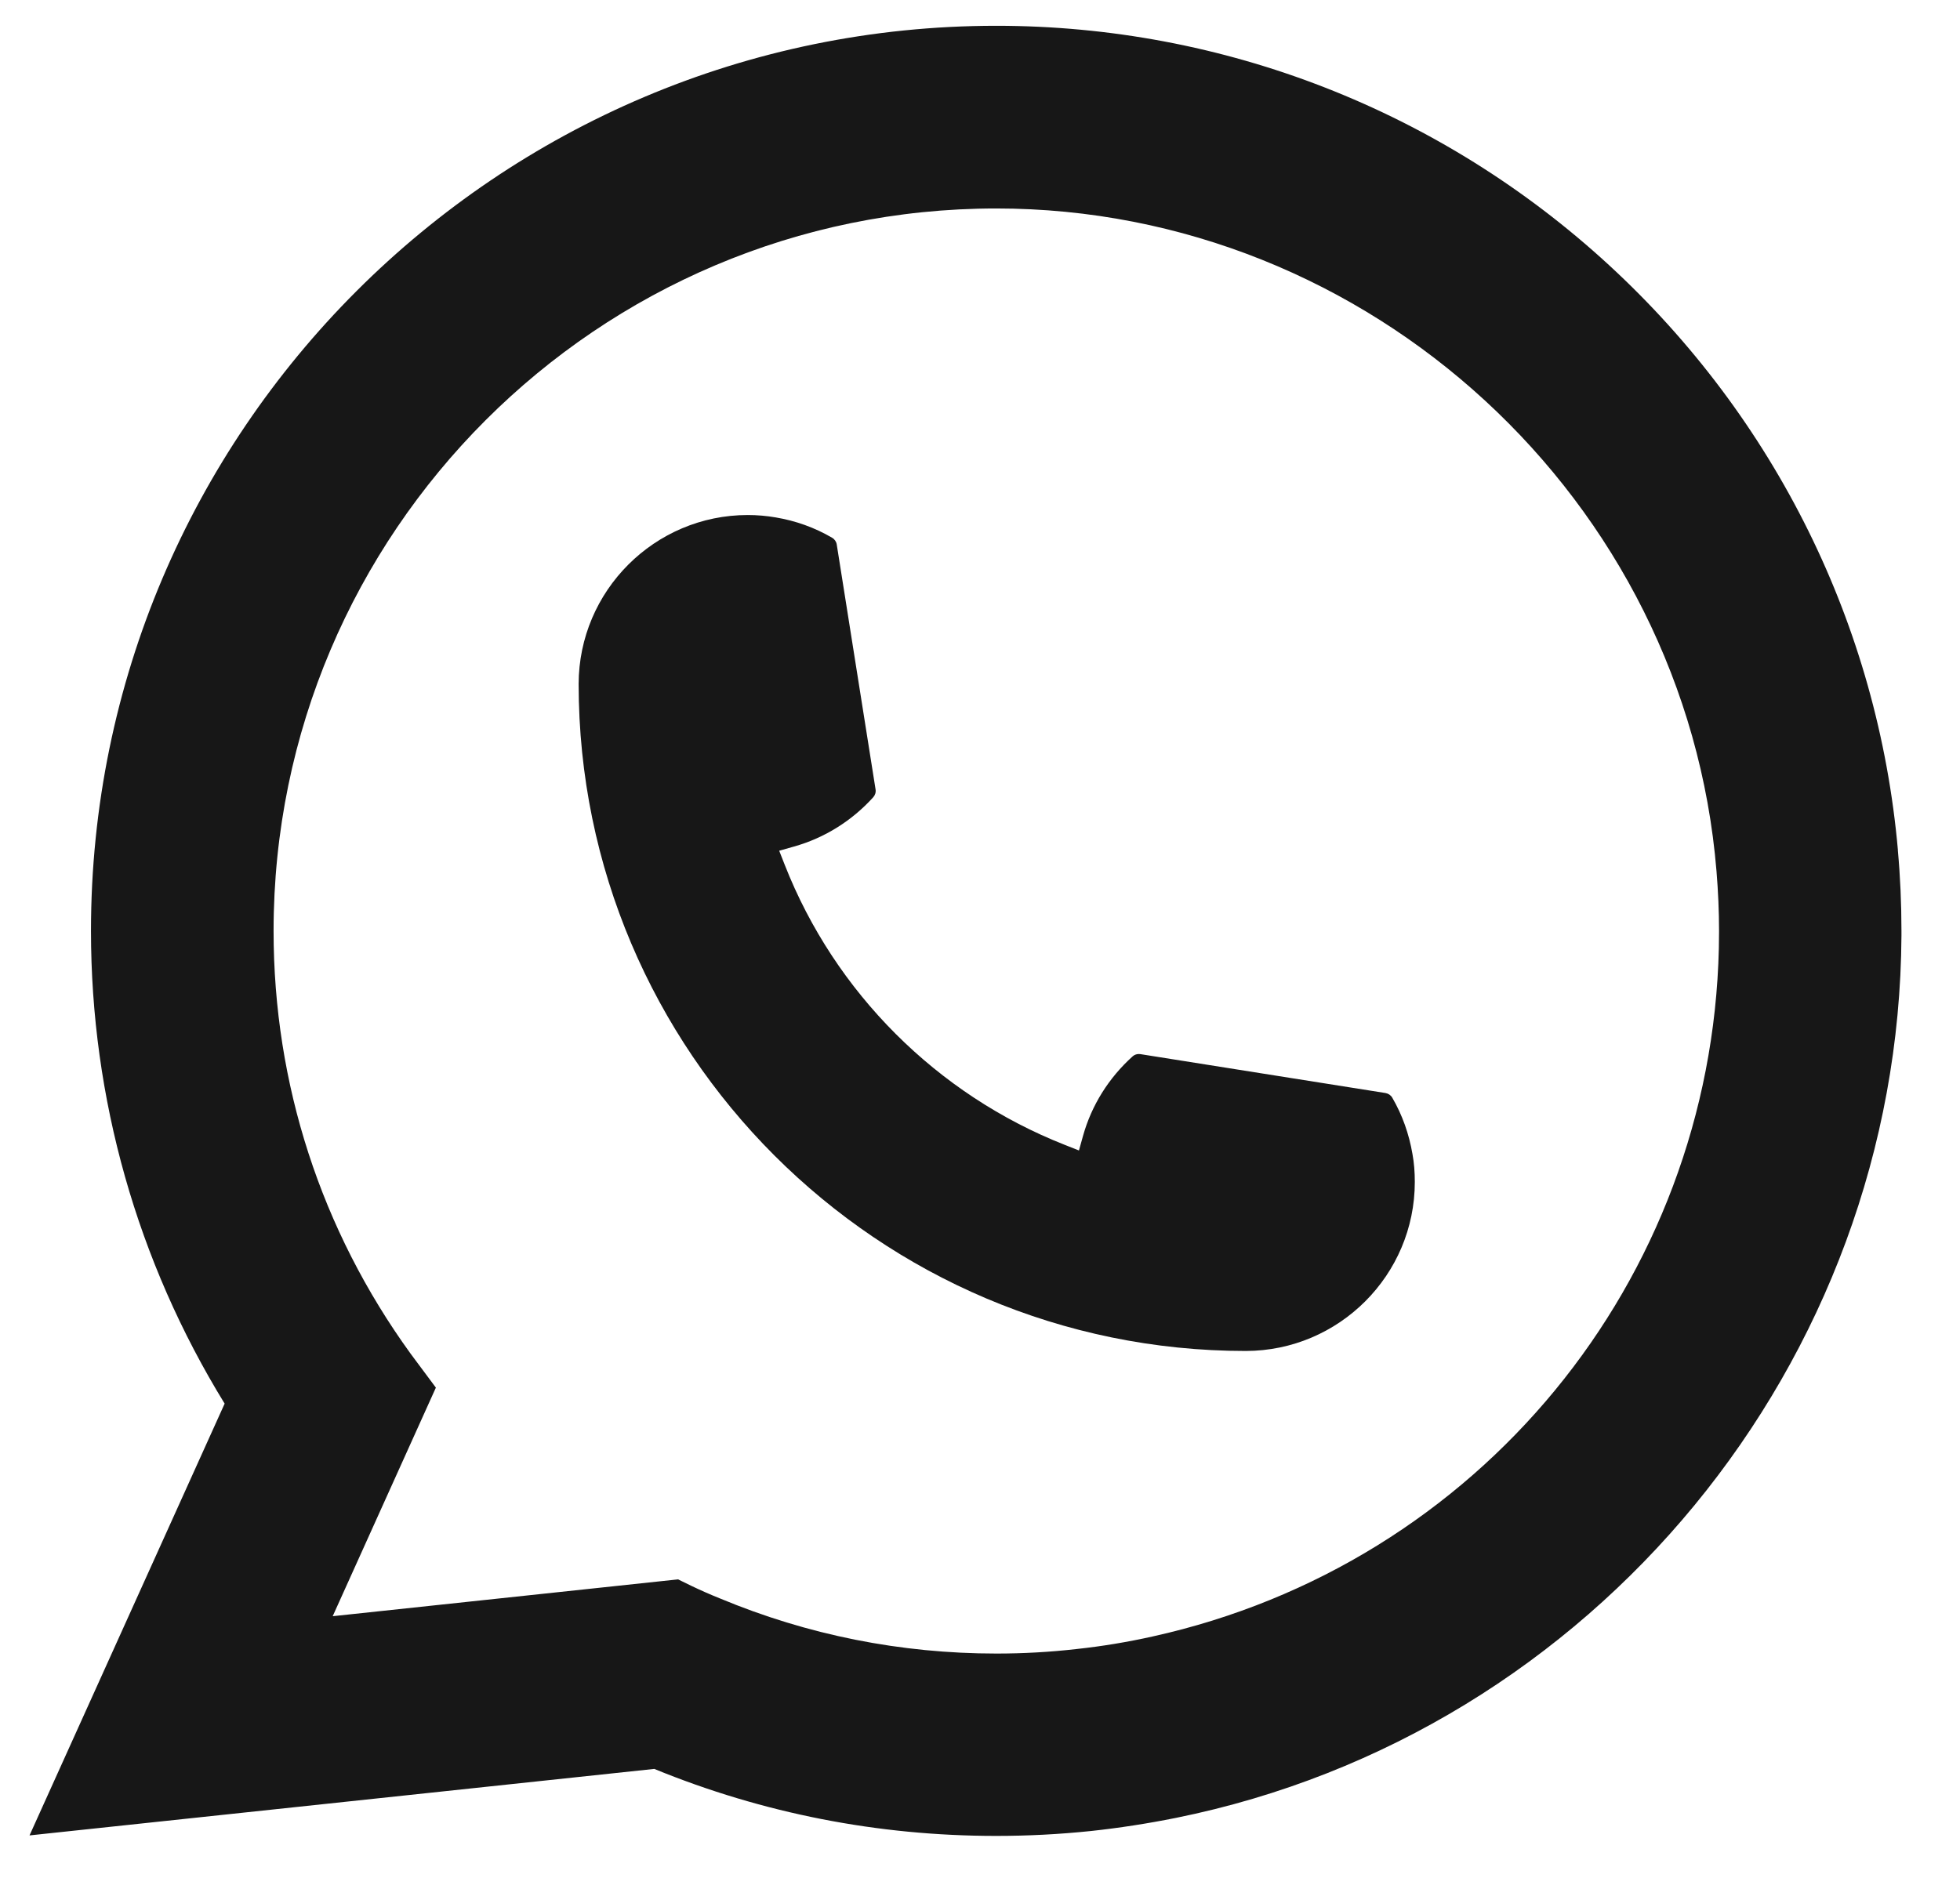 <svg width="31" height="30" viewBox="0 0 31 30" fill="none" xmlns="http://www.w3.org/2000/svg">
<path d="M19.703 21.373C13.886 21.373 9.154 16.639 9.152 10.822C9.154 9.347 10.355 8.148 11.826 8.148C11.977 8.148 12.127 8.161 12.27 8.186C12.585 8.239 12.885 8.346 13.16 8.507C13.2 8.53 13.227 8.569 13.234 8.613L13.848 12.487C13.856 12.532 13.842 12.578 13.812 12.612C13.473 12.987 13.039 13.258 12.557 13.393L12.324 13.459L12.412 13.683C13.205 15.702 14.82 17.316 16.84 18.112L17.065 18.201L17.13 17.968C17.265 17.486 17.536 17.053 17.912 16.714C17.939 16.688 17.976 16.675 18.012 16.675C18.02 16.675 18.028 16.675 18.038 16.677L21.912 17.292C21.958 17.3 21.996 17.325 22.02 17.365C22.18 17.64 22.286 17.941 22.34 18.257C22.366 18.397 22.377 18.545 22.377 18.699C22.377 20.172 21.178 21.371 19.703 21.373Z" fill="#171717"/>
<path d="M30.018 13.449C29.705 9.905 28.081 6.616 25.445 4.191C22.794 1.752 19.354 0.408 15.757 0.408C7.862 0.408 1.439 6.831 1.439 14.726C1.439 17.376 2.17 19.957 3.553 22.206L0.467 29.037L10.348 27.985C12.066 28.688 13.885 29.045 15.756 29.045C16.248 29.045 16.753 29.02 17.259 28.967C17.705 28.919 18.155 28.849 18.598 28.76C25.21 27.424 30.036 21.556 30.074 14.803V14.726C30.074 14.296 30.055 13.867 30.017 13.451L30.018 13.449ZM10.729 24.986L5.262 25.569L6.894 21.953L6.568 21.515C6.544 21.483 6.52 21.451 6.493 21.414C5.076 19.457 4.327 17.145 4.327 14.728C4.327 8.425 9.455 3.298 15.757 3.298C21.662 3.298 26.667 7.905 27.149 13.785C27.175 14.101 27.189 14.417 27.189 14.73C27.189 14.819 27.187 14.906 27.186 15C27.065 20.273 23.381 24.75 18.229 25.89C17.835 25.978 17.432 26.045 17.031 26.088C16.614 26.136 16.186 26.16 15.76 26.16C14.246 26.16 12.775 25.867 11.385 25.287C11.23 25.225 11.079 25.158 10.937 25.09L10.73 24.989L10.729 24.986Z" fill="#171717"/>
</svg>
